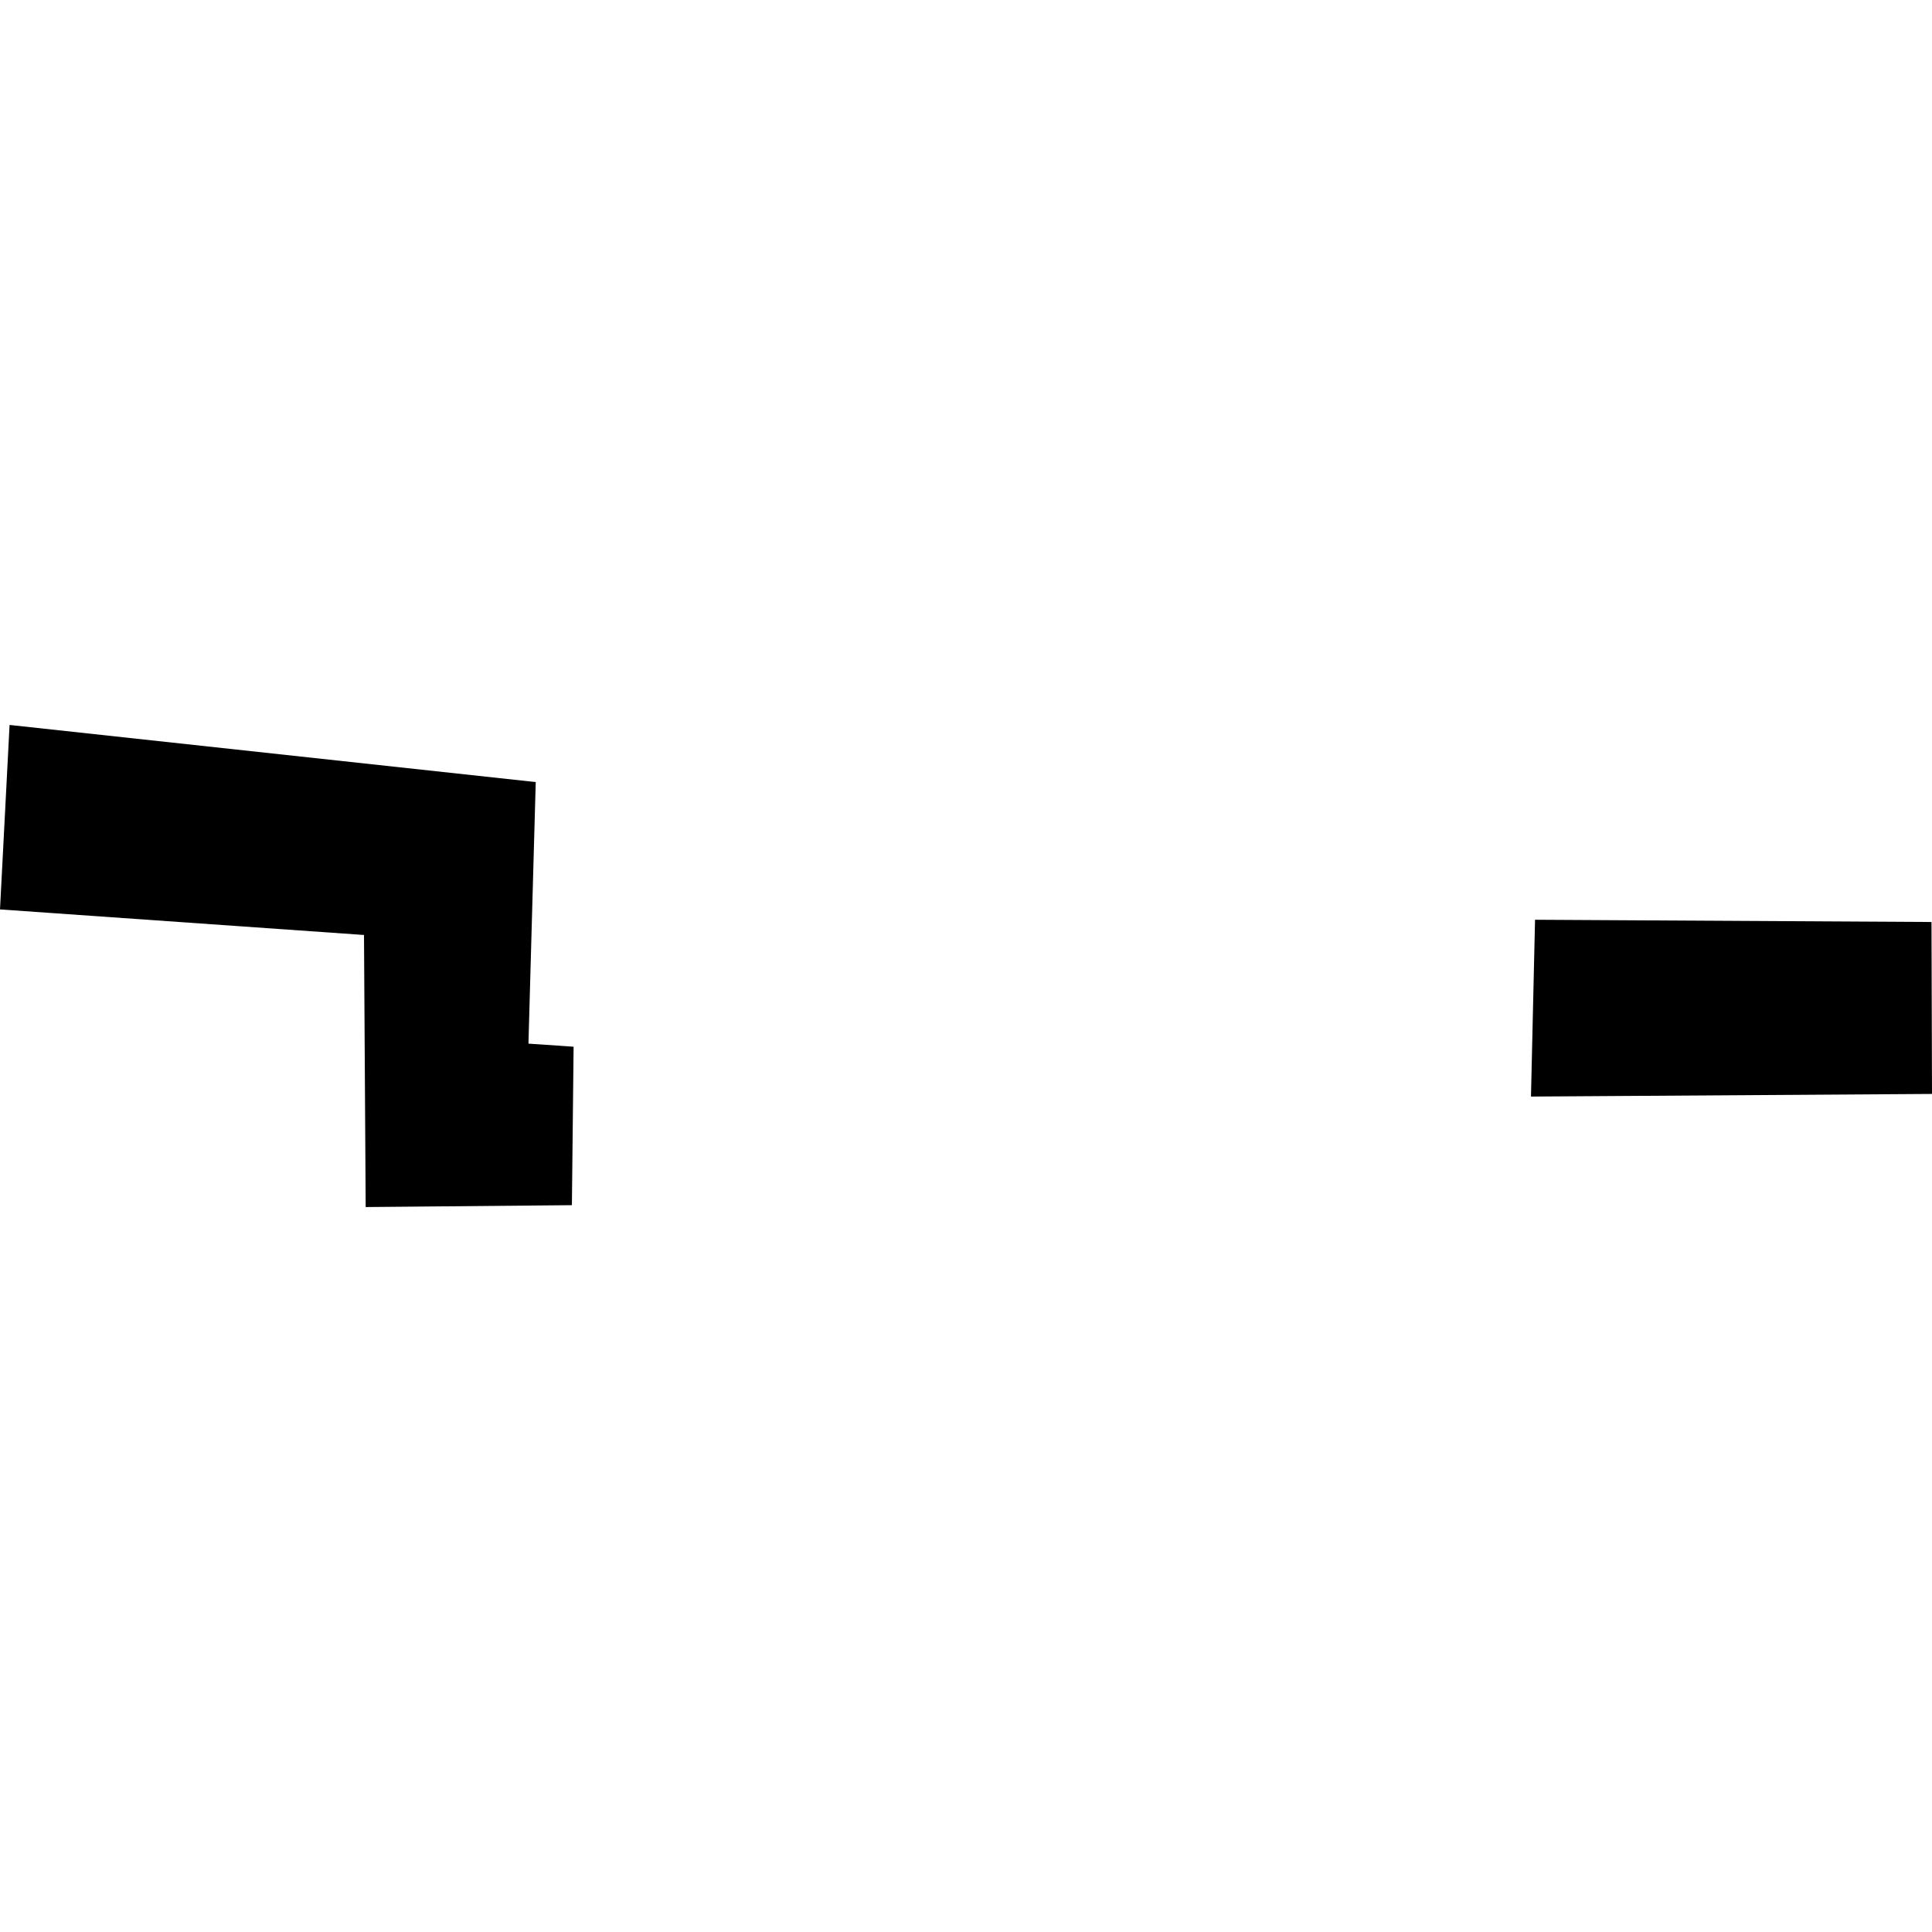 <?xml version="1.0" encoding="utf-8" standalone="no"?>
<!DOCTYPE svg PUBLIC "-//W3C//DTD SVG 1.1//EN"
  "http://www.w3.org/Graphics/SVG/1.1/DTD/svg11.dtd">
<!-- Created with matplotlib (https://matplotlib.org/) -->
<svg height="288pt" version="1.1" viewBox="0 0 288 288" width="288pt" xmlns="http://www.w3.org/2000/svg" xmlns:xlink="http://www.w3.org/1999/xlink">
 <defs>
  <style type="text/css">
*{stroke-linecap:butt;stroke-linejoin:round;}
  </style>
 </defs>
 <g id="figure_1">
  <g id="patch_1">
   <path d="M 0 288 
L 288 288 
L 288 0 
L 0 0 
z
" style="fill:none;opacity:0;"/>
  </g>
  <g id="axes_1">
   <g id="PatchCollection_1">
    <path clip-path="url(#p126e48188e)" d="M 1.427 108.066 
L 79.861 116.582 
L 78.775 155.574 
L 85.505 156.031 
L 85.252 179.653 
L 54.511 179.934 
L 54.26 139.376 
L 0 135.565 
L 1.427 108.066 
"/>
    <path clip-path="url(#p126e48188e)" d="M 228.827 137.106 
L 228.22 163.463 
L 288 163.071 
L 287.925 137.441 
L 228.827 137.106 
"/>
   </g>
  </g>
 </g>
 <defs>
  <clipPath id="p126e48188e">
   <rect height="71.868" width="288" x="0" y="108.066"/>
  </clipPath>
 </defs>
</svg>
